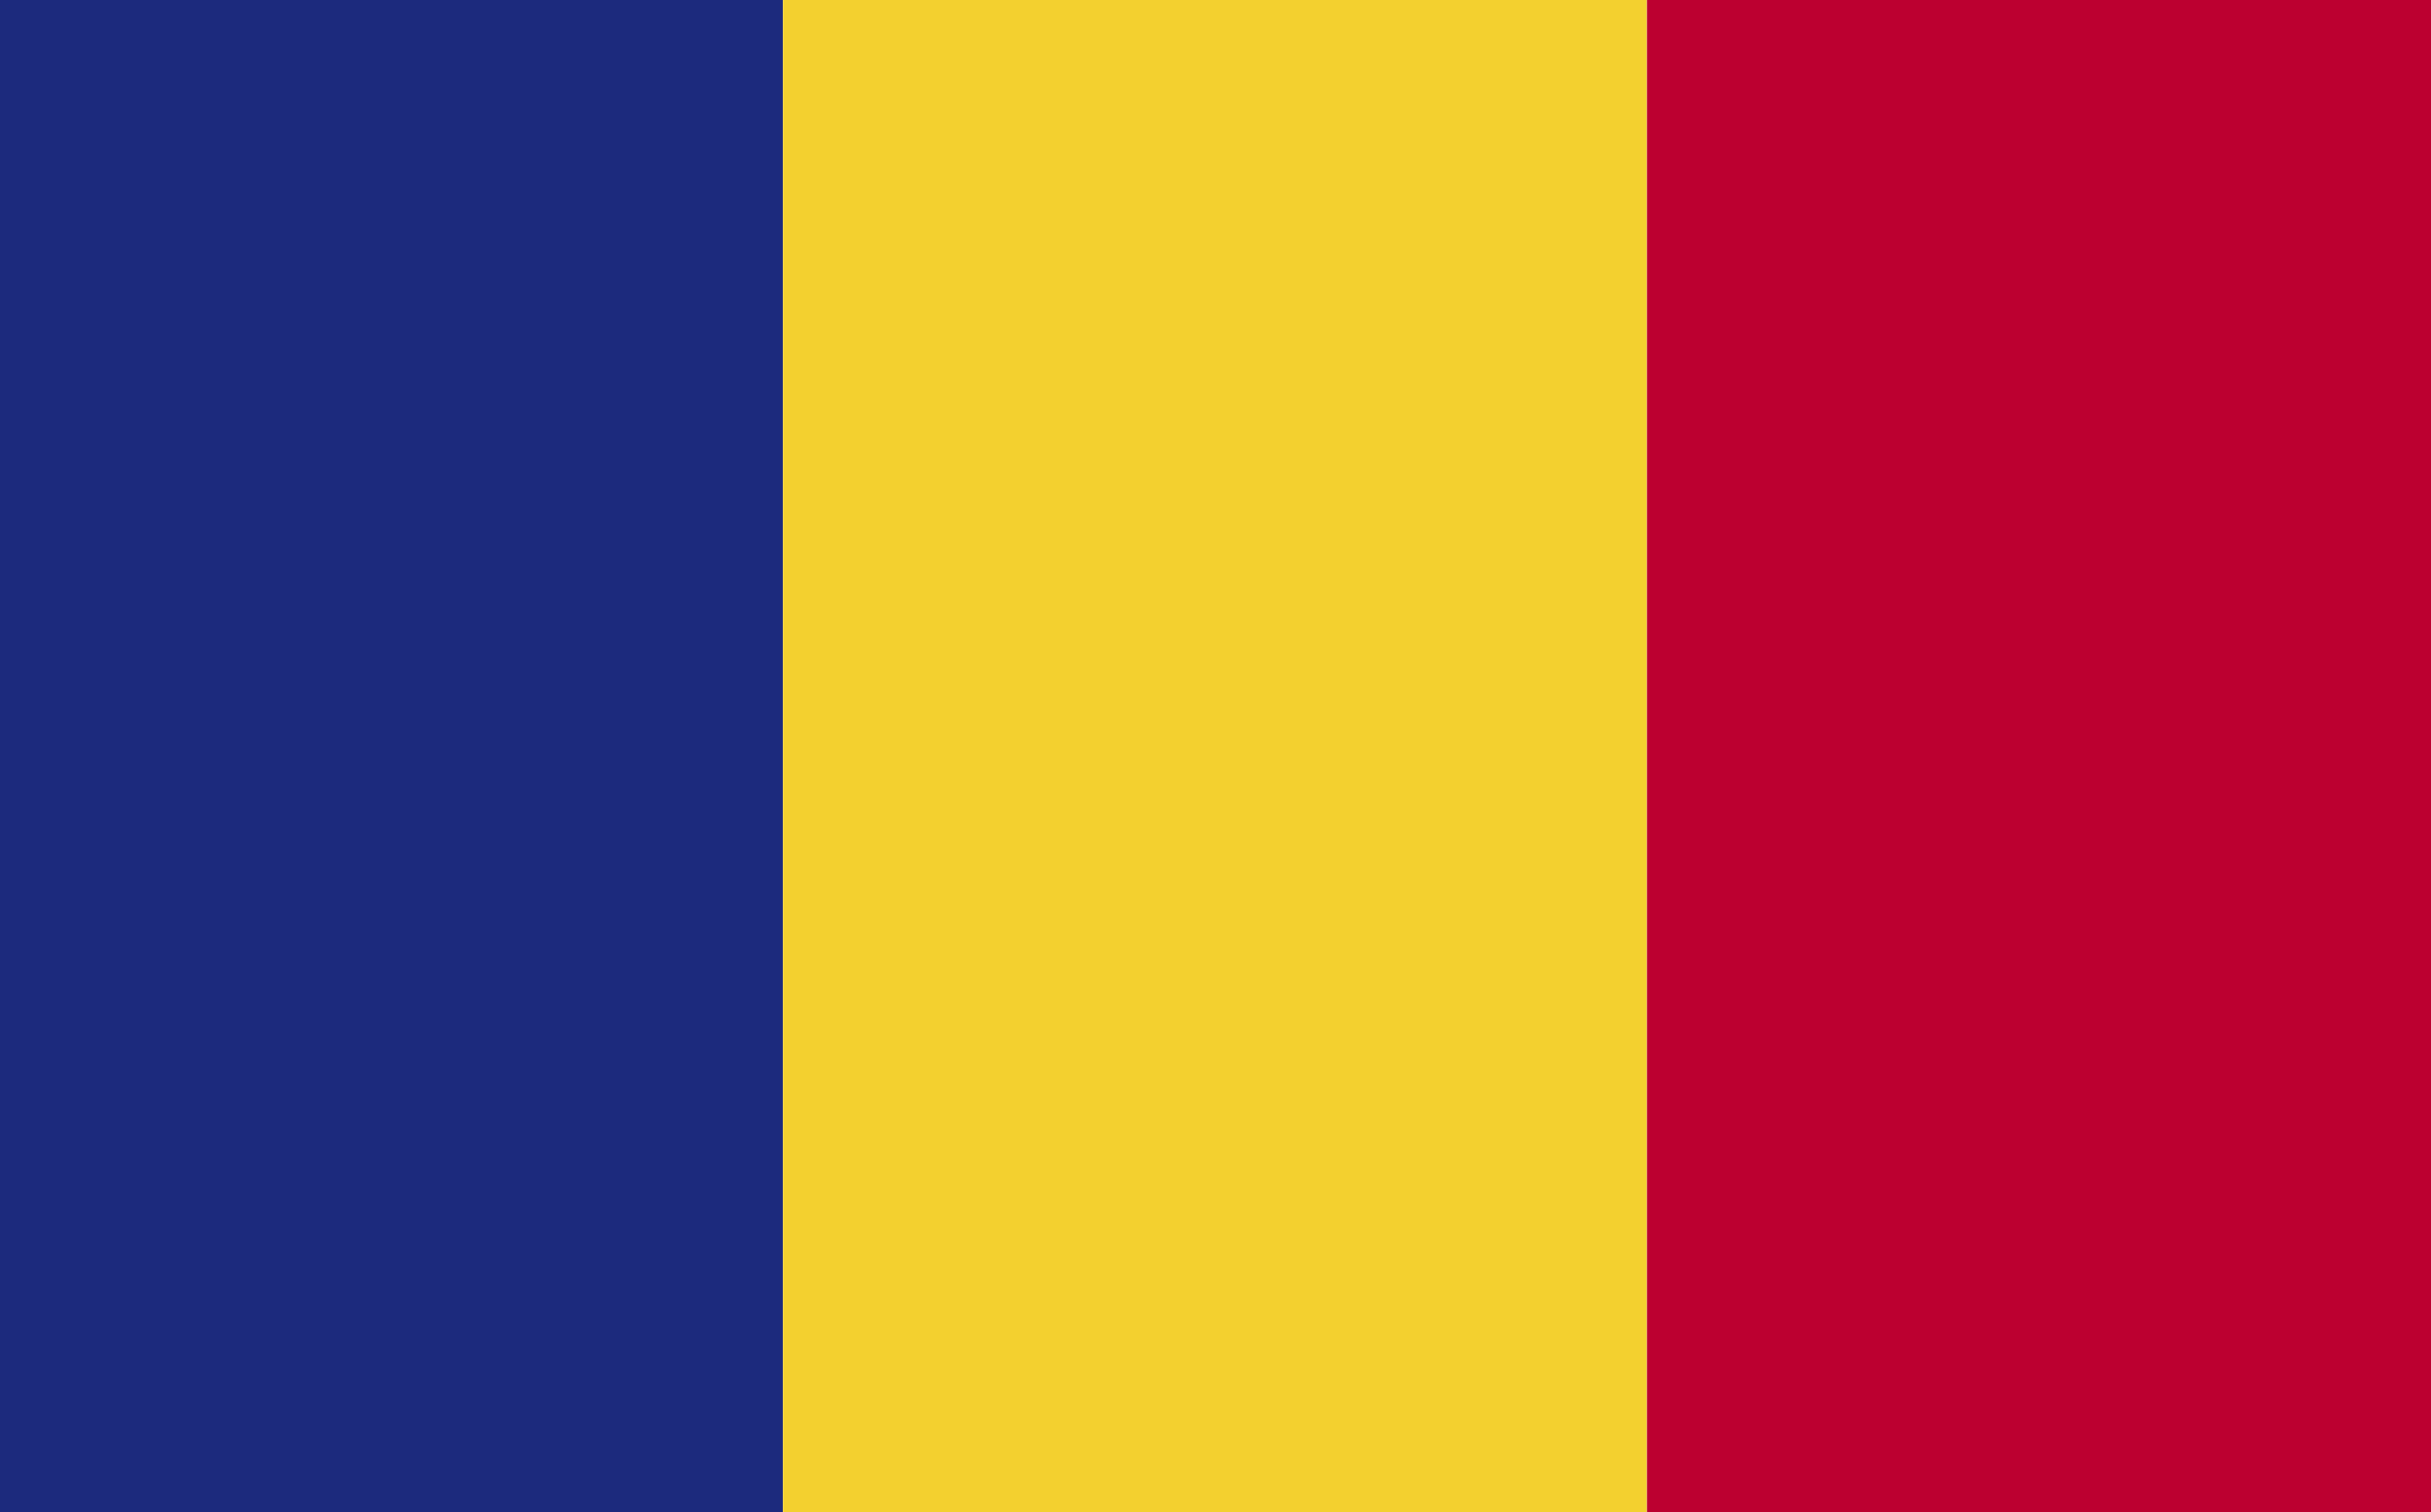 <svg xmlns="http://www.w3.org/2000/svg" xmlns:xlink="http://www.w3.org/1999/xlink" width="30" height="18.66" viewBox="0 0 30 18.66">
  <rect x="0" y="0" width="30" height="18.66" fill="#808080" stroke="none"/>
  <defs>
    <clipPath id="clip-ro-RO">
      <rect width="30" height="18.66"/>
    </clipPath>
  </defs>
  <g id="ro-RO" clip-path="url(#clip-ro-RO)">
    <rect width="30" height="18.66" fill="#fff"/>
    <g id="ro-RO-2" data-name="ro-RO" transform="translate(-1)">
      <path id="Path_816" data-name="Path 816" d="M0,18.66H10.662V0H0Z" fill="#1c2a7d"/>
      <path id="Path_817" data-name="Path 817" d="M9.987,18.66H20.649V0H9.987Z" transform="translate(0.675)" fill="#f3d02f"/>
      <path id="Path_818" data-name="Path 818" d="M19.974,18.66H30.636V0H19.974Z" transform="translate(1.351)" fill="#bc0030"/>
    </g>
  </g>
</svg>
